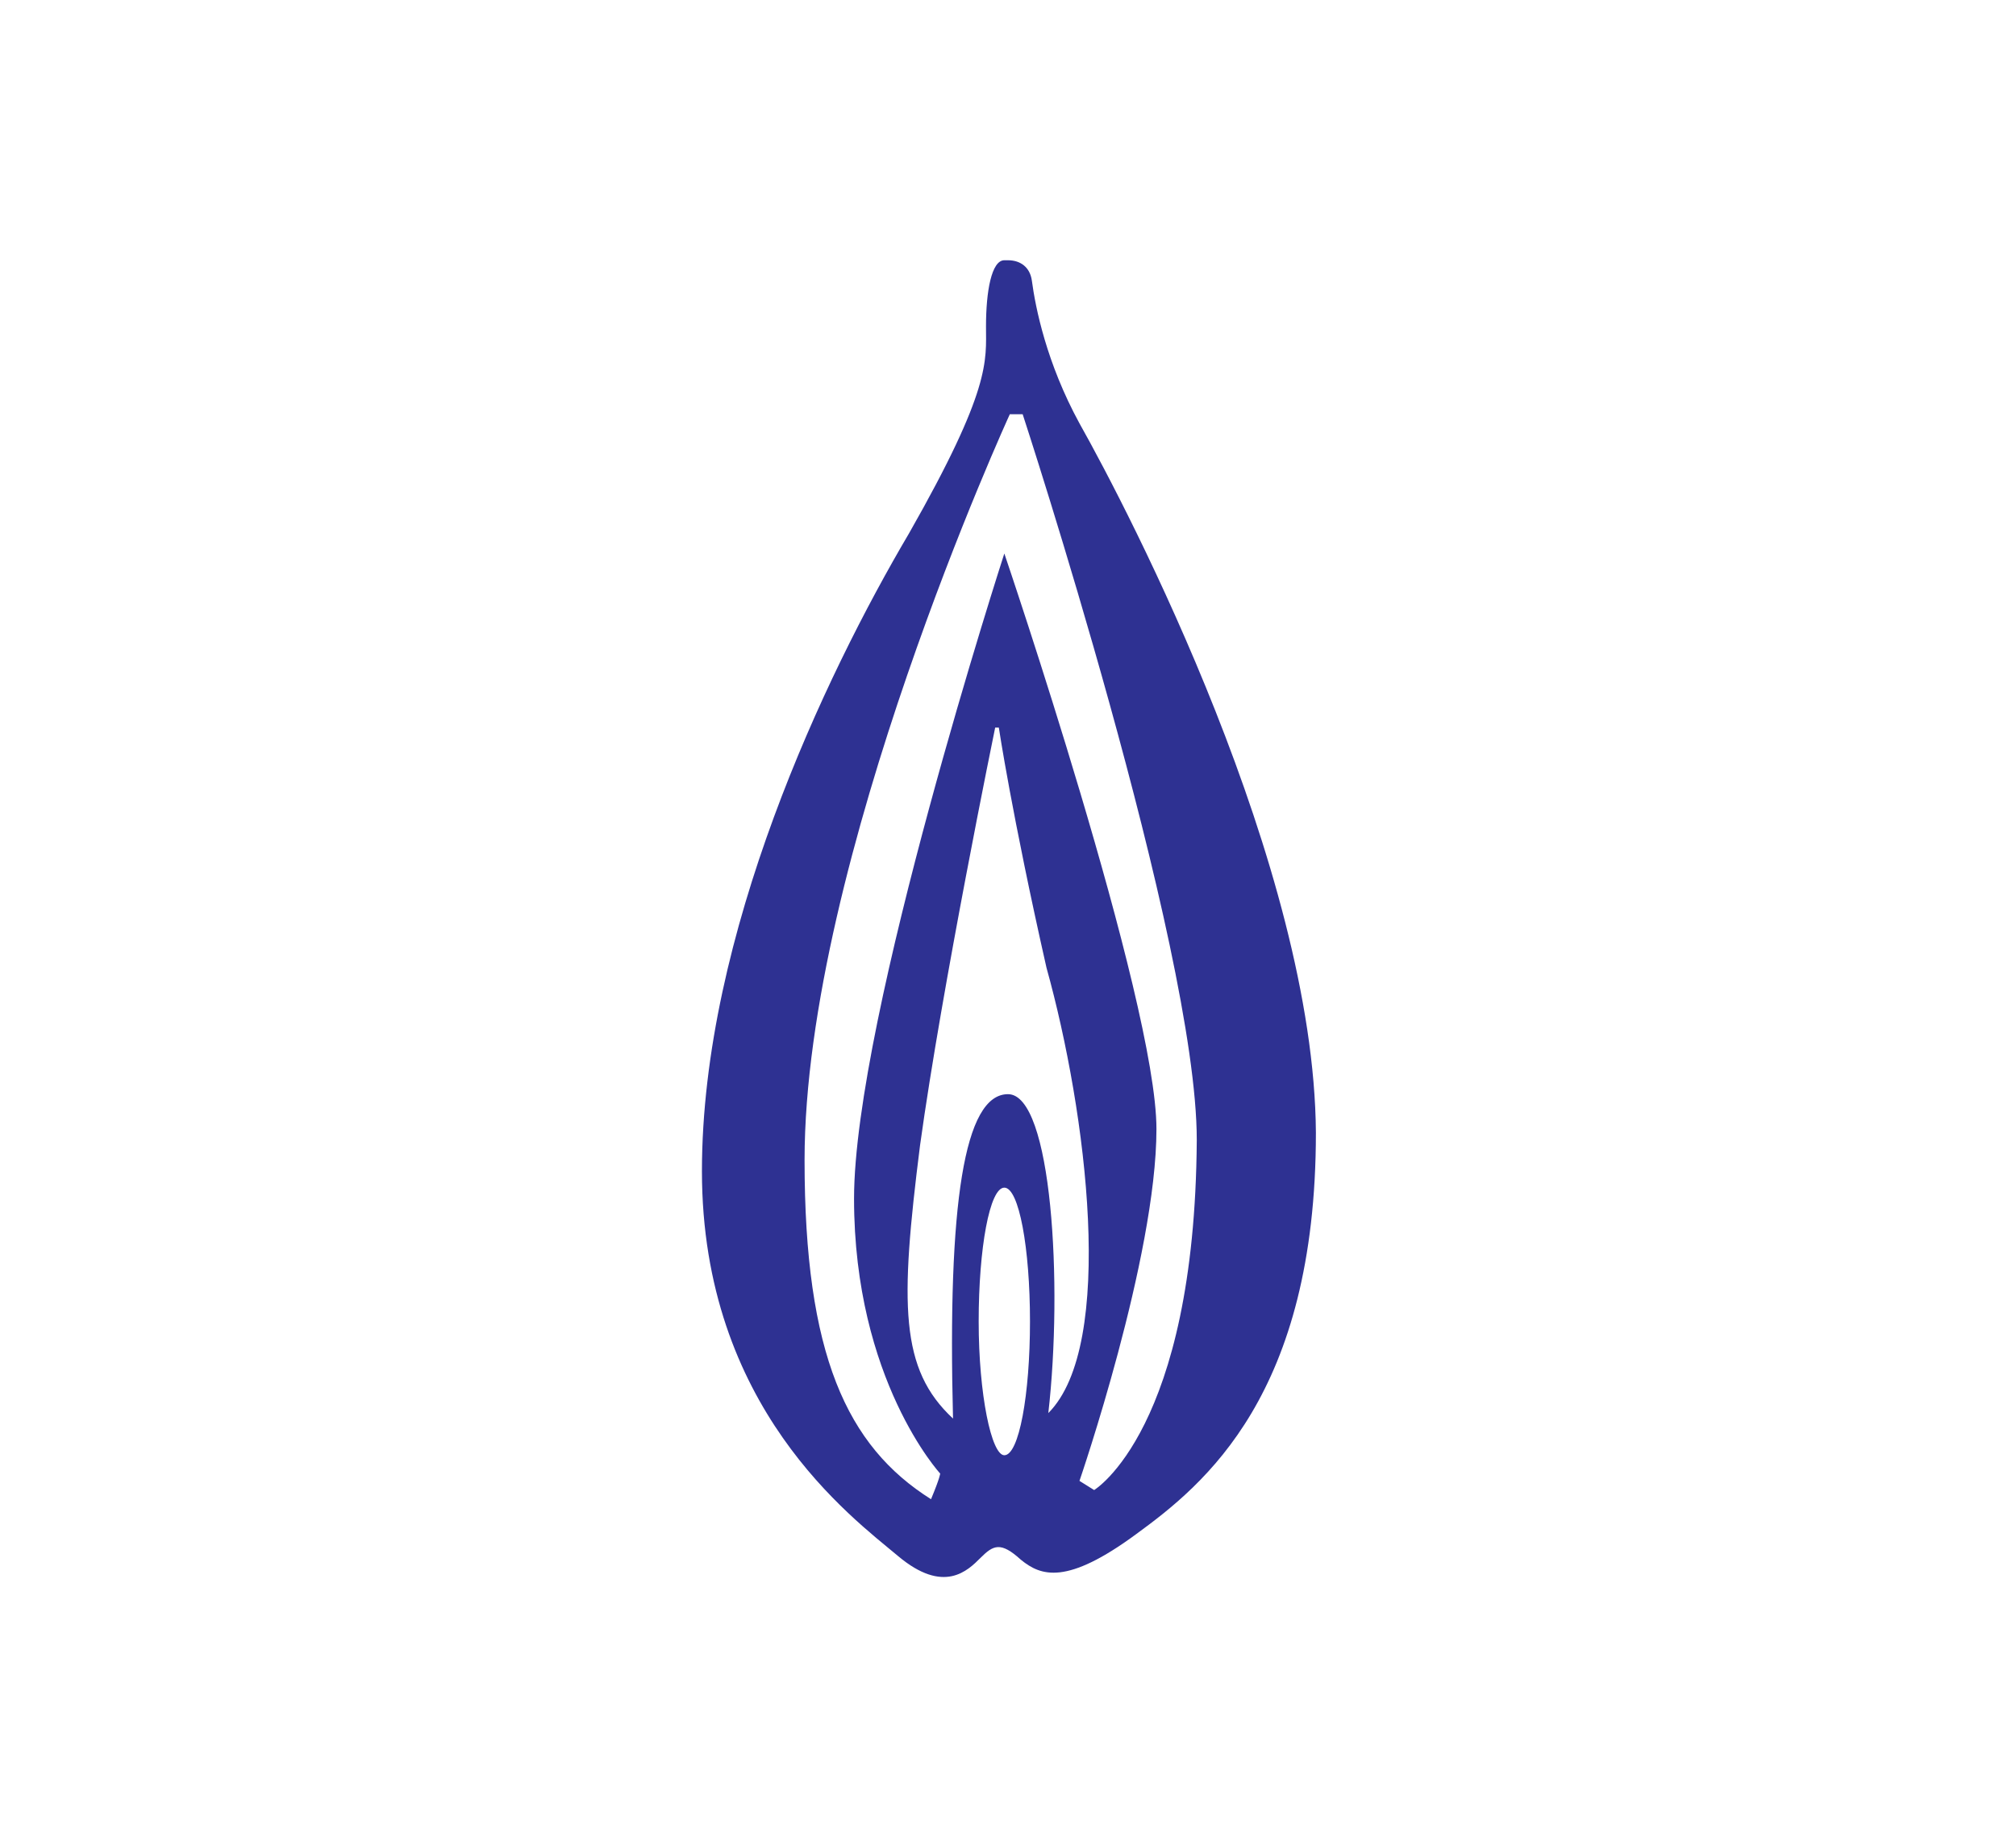 <svg xmlns="http://www.w3.org/2000/svg" xml:space="preserve" id="Layer_1" width="110" height="100" x="0" y="0" style="enable-background:new 0 0 110 100" version="1.1" viewBox="0 0 110 100"><style type="text/css">.st0{fill:#fff}.st1{fill:#2e3192}</style><path d="M0 0h110v100H0z" class="st0"/><path d="M58.9 23.1c-1.8-3.3-2.4-6.3-2.6-7.8-.1-.7-.6-1.1-1.3-1.1h-.2c-.7 0-1 1.7-1 3.6s.3 3.4-4.2 11.3C45 36.9 38.3 51 38.3 63.9s8.2 18.9 10.7 21 3.8.8 4.5.1c.7-.7 1.1-.9 2.2.1 1.1.9 2.5 1.4 6.3-1.4 3.7-2.7 9.8-7.6 9.8-21.9-.1-14.5-10.2-33.9-12.9-38.7zm-4.1 56.3c-.7 0-1.4-3.3-1.4-7.3s.6-7.3 1.4-7.3 1.4 3.3 1.4 7.3-.6 7.3-1.4 7.3zm2.4-2.3c.8-7 .2-17.4-2.2-17.4s-3.3 6-3 17.7c-2.9-2.7-2.9-6.2-1.8-14.9 1.2-8.7 4.1-22.8 4.1-22.8h.2s.7 4.7 2.6 13.1c2.2 7.9 3.8 20.6.1 24.3zm2.5 4.2-.8-.5s4.2-12.2 4.2-19.2-8.3-31.4-8.3-31.4-8.2 25.3-8.2 35.2 4.7 15 4.7 15 0 .2-.5 1.4c-4.6-2.9-6.9-7.9-6.9-18.5 0-16.3 11.2-40.7 11.2-40.7h.7s9.5 29 9.5 39.6c-.1 15.8-5.6 19.1-5.6 19.1z" class="st1"/></svg>